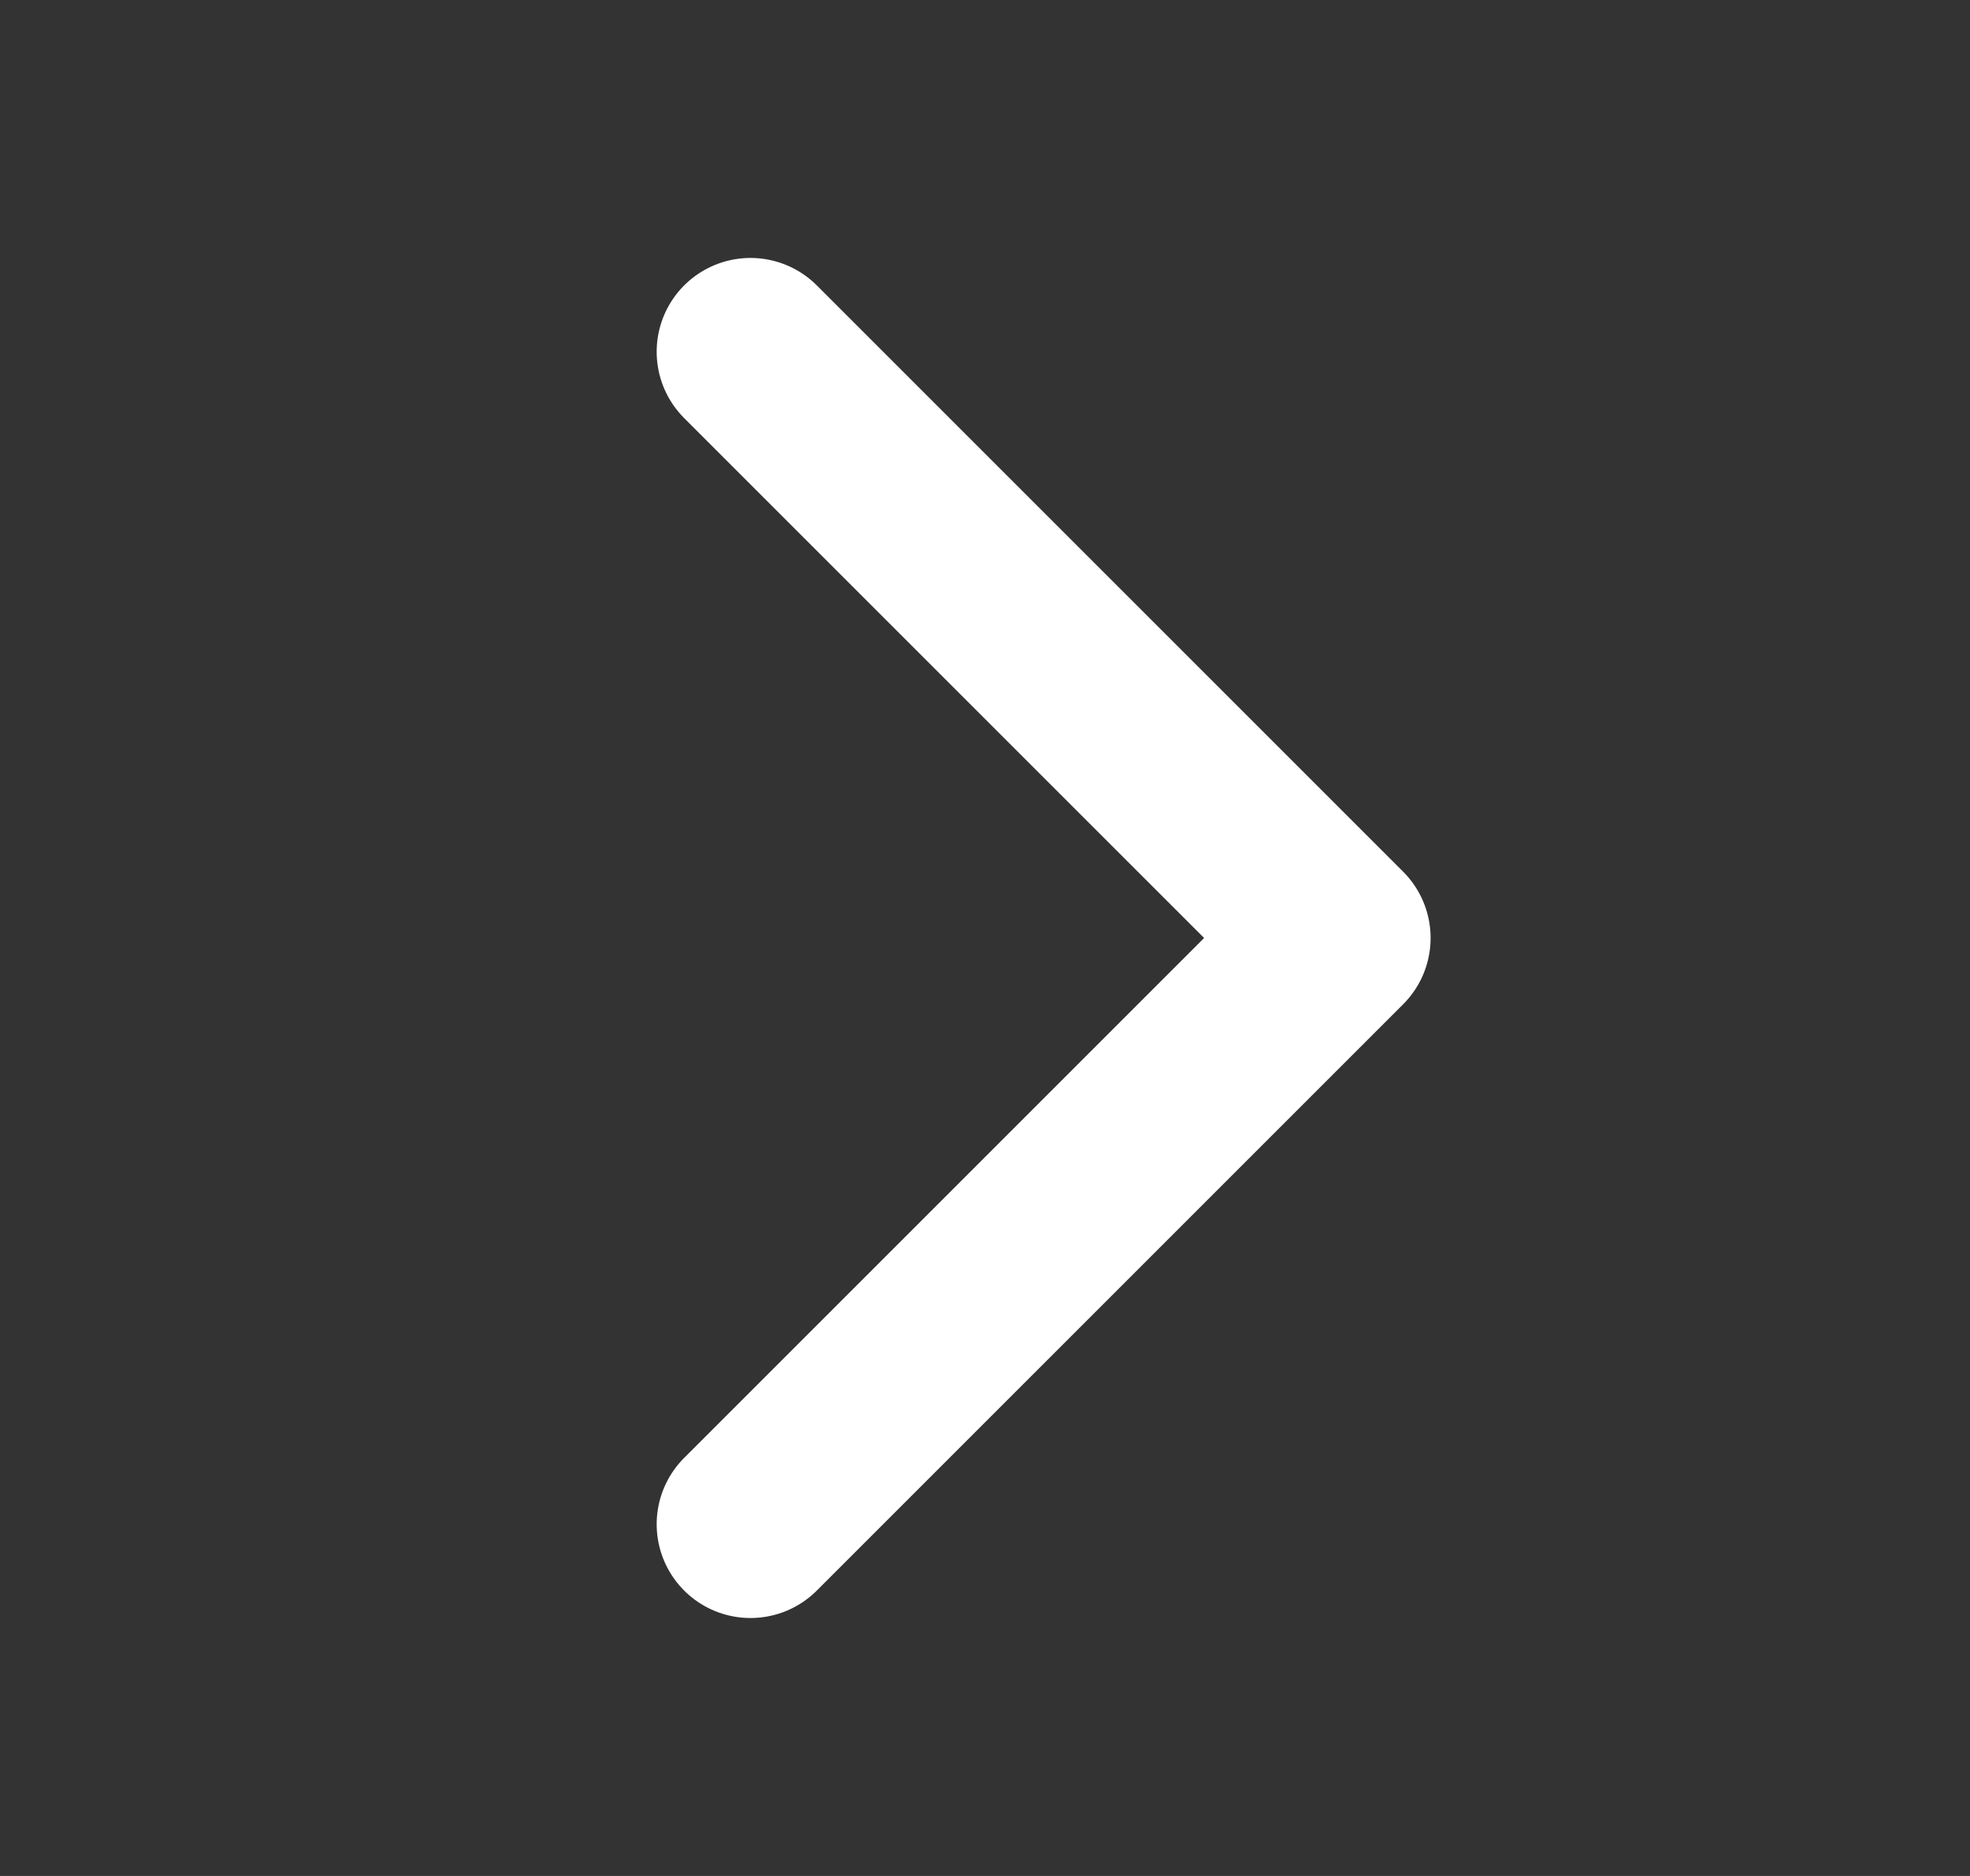 <?xml version="1.0" encoding="UTF-8"?> <svg xmlns="http://www.w3.org/2000/svg" width="21" height="20" viewBox="0 0 21 20" fill="none"><rect x="0" y="0" width="21" height="20" fill="#333333" stroke="none"/><path d="M8 3.75L14.25 10L8 16.25" stroke="white" stroke-width="2" stroke-linecap="round" stroke-linejoin="round"></path></svg> 